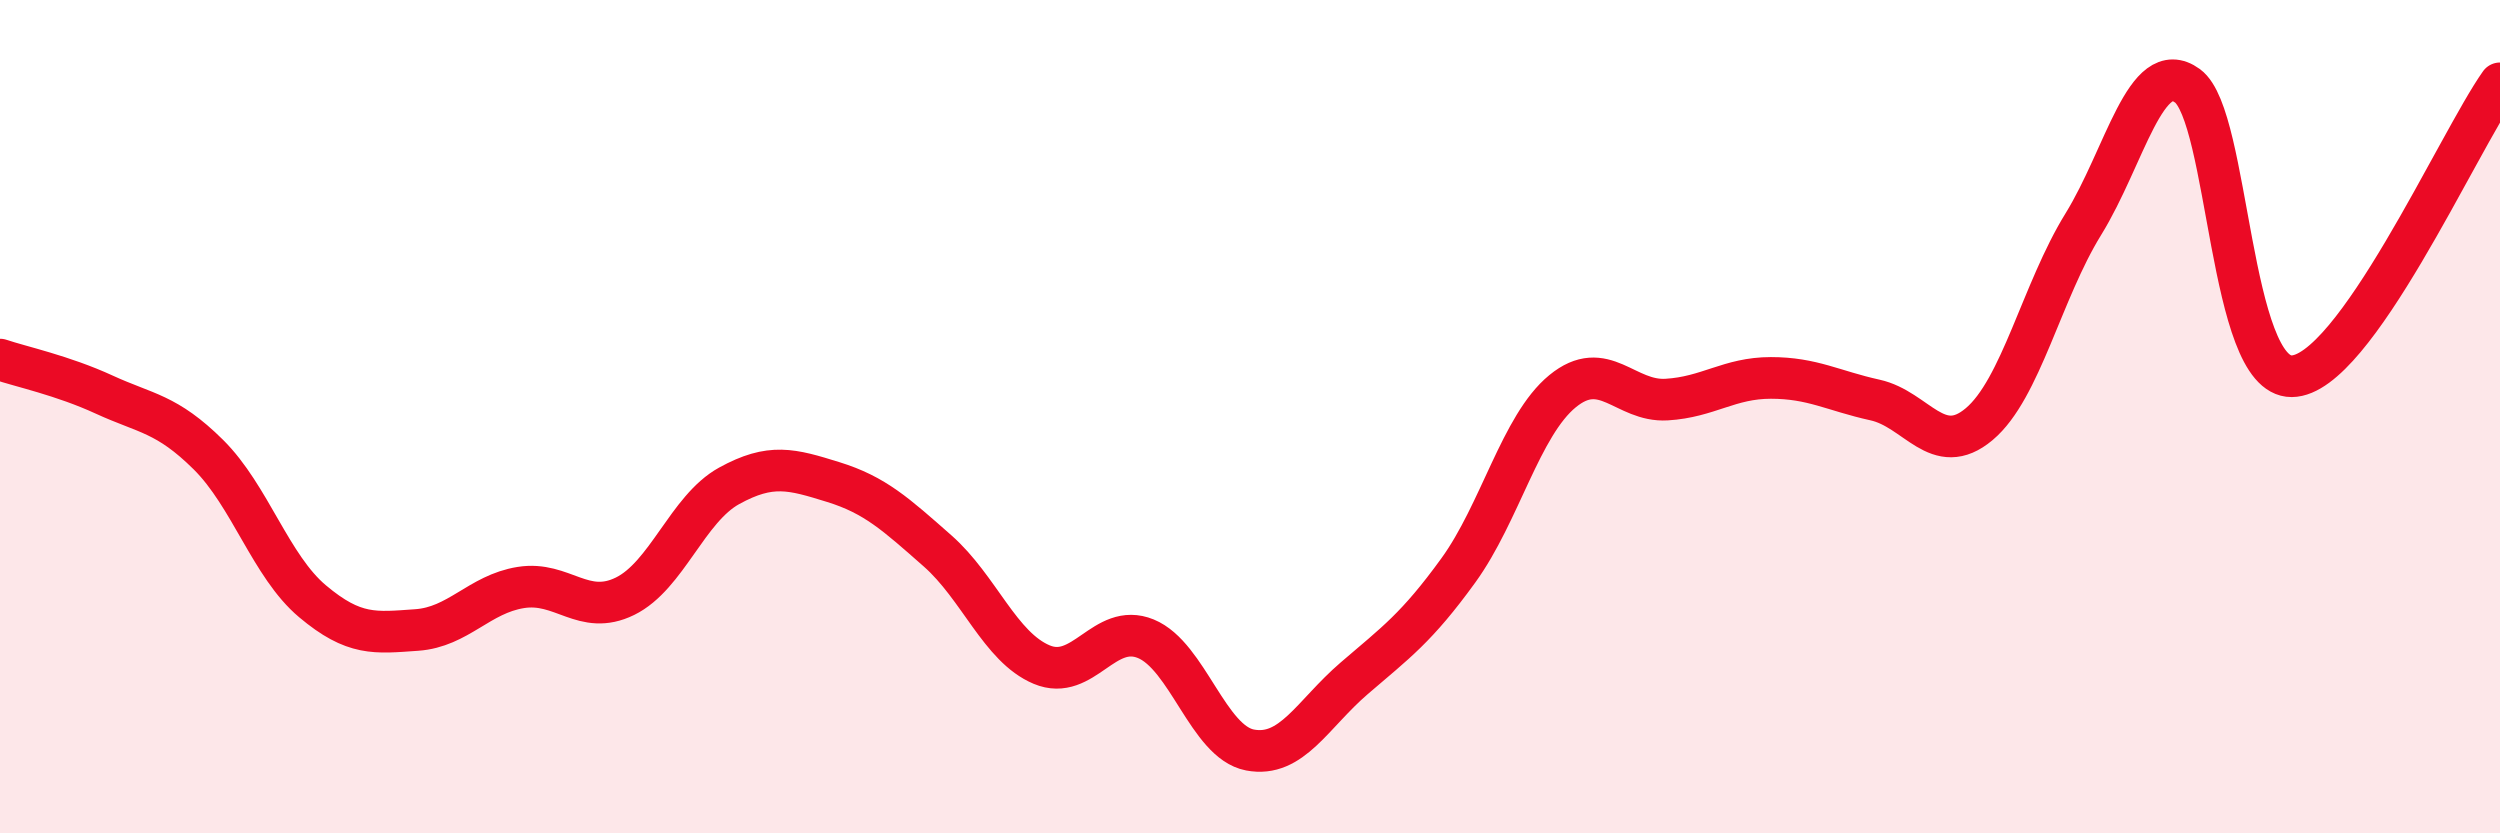 
    <svg width="60" height="20" viewBox="0 0 60 20" xmlns="http://www.w3.org/2000/svg">
      <path
        d="M 0,8.63 C 0.5,8.8 1.5,9.01 2.5,9.47 C 3.5,9.93 4,9.92 5,10.91 C 6,11.9 6.5,13.59 7.5,14.43 C 8.5,15.27 9,15.19 10,15.12 C 11,15.05 11.5,14.26 12.5,14.1 C 13.5,13.94 14,14.8 15,14.31 C 16,13.82 16.5,12.21 17.5,11.66 C 18.5,11.11 19,11.26 20,11.57 C 21,11.88 21.5,12.34 22.5,13.22 C 23.5,14.1 24,15.53 25,15.95 C 26,16.37 26.5,14.92 27.5,15.33 C 28.5,15.74 29,17.81 30,18 C 31,18.19 31.5,17.14 32.5,16.28 C 33.5,15.42 34,15.07 35,13.69 C 36,12.31 36.5,10.21 37.5,9.39 C 38.5,8.57 39,9.65 40,9.59 C 41,9.53 41.5,9.07 42.5,9.07 C 43.5,9.07 44,9.38 45,9.6 C 46,9.82 46.5,11.02 47.5,10.18 C 48.5,9.34 49,7 50,5.38 C 51,3.76 51.5,1.33 52.5,2.06 C 53.5,2.79 53.5,9.04 55,9.03 C 56.5,9.02 59,3.41 60,2L60 20L0 20Z"
        fill="#EB0A25"
        opacity="0.1"
        stroke-linecap="round"
        stroke-linejoin="round"
      />
      <path
        d="M 0,8.63 C 0.5,8.8 1.5,9.01 2.5,9.47 C 3.5,9.93 4,9.92 5,10.91 C 6,11.9 6.5,13.59 7.5,14.43 C 8.5,15.27 9,15.19 10,15.12 C 11,15.05 11.5,14.26 12.5,14.1 C 13.5,13.94 14,14.8 15,14.31 C 16,13.82 16.5,12.21 17.5,11.66 C 18.5,11.11 19,11.26 20,11.57 C 21,11.88 21.5,12.34 22.5,13.22 C 23.5,14.1 24,15.53 25,15.95 C 26,16.37 26.5,14.92 27.5,15.33 C 28.5,15.74 29,17.81 30,18 C 31,18.19 31.5,17.14 32.5,16.28 C 33.5,15.42 34,15.07 35,13.69 C 36,12.31 36.5,10.21 37.5,9.39 C 38.5,8.57 39,9.65 40,9.59 C 41,9.53 41.5,9.07 42.5,9.07 C 43.5,9.07 44,9.38 45,9.6 C 46,9.82 46.5,11.02 47.5,10.18 C 48.5,9.34 49,7 50,5.38 C 51,3.76 51.5,1.33 52.5,2.06 C 53.5,2.79 53.5,9.04 55,9.03 C 56.5,9.02 59,3.41 60,2"
        stroke="#EB0A25"
        stroke-width="1"
        fill="none"
        stroke-linecap="round"
        stroke-linejoin="round"
      />
    </svg>
  